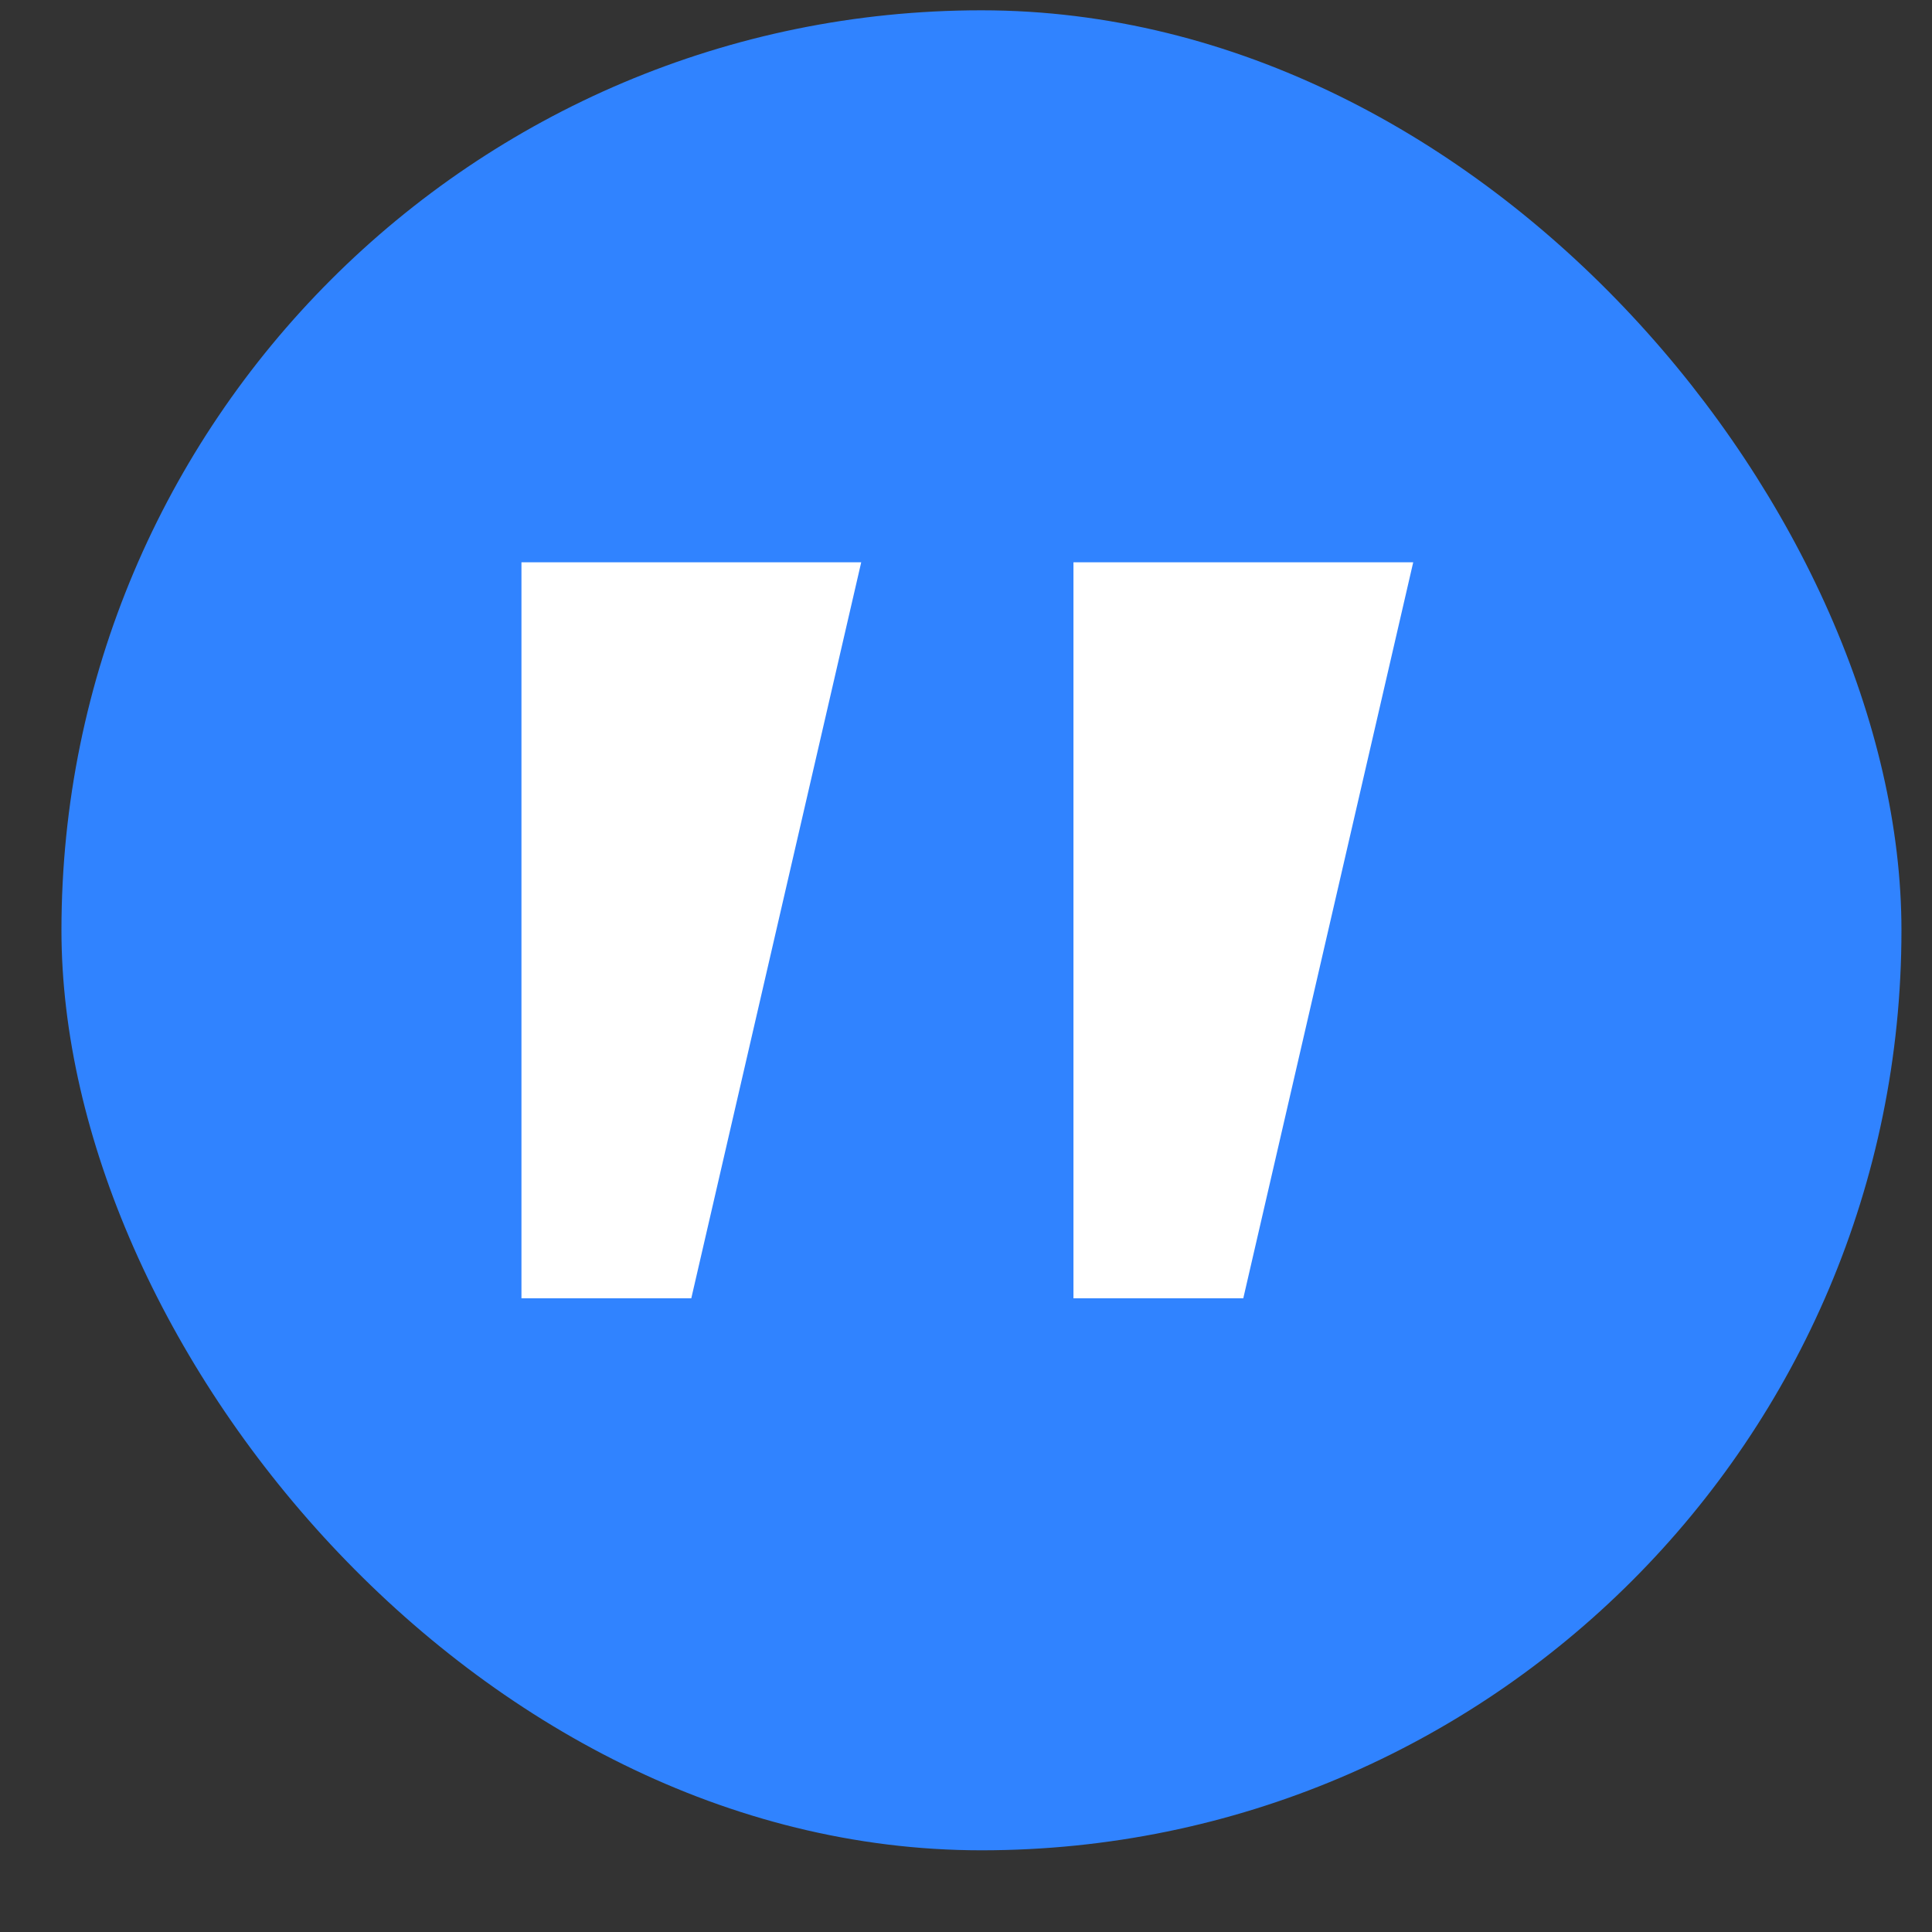 <svg xmlns="http://www.w3.org/2000/svg" width="21" height="21" viewBox="0 0 21 21" fill="none"><rect x="0" y="0" width="21" height="21" fill="#333333" stroke="none"/><rect x="0.668" y="0.112" width="20" height="20" rx="10" fill="#3083FF"></rect><path d="M9.361 6.112H5.668V14.112H7.514L9.361 6.112Z" fill="white"></path><path d="M15.361 6.112H11.668V14.112H13.514L15.361 6.112Z" fill="white"></path></svg>